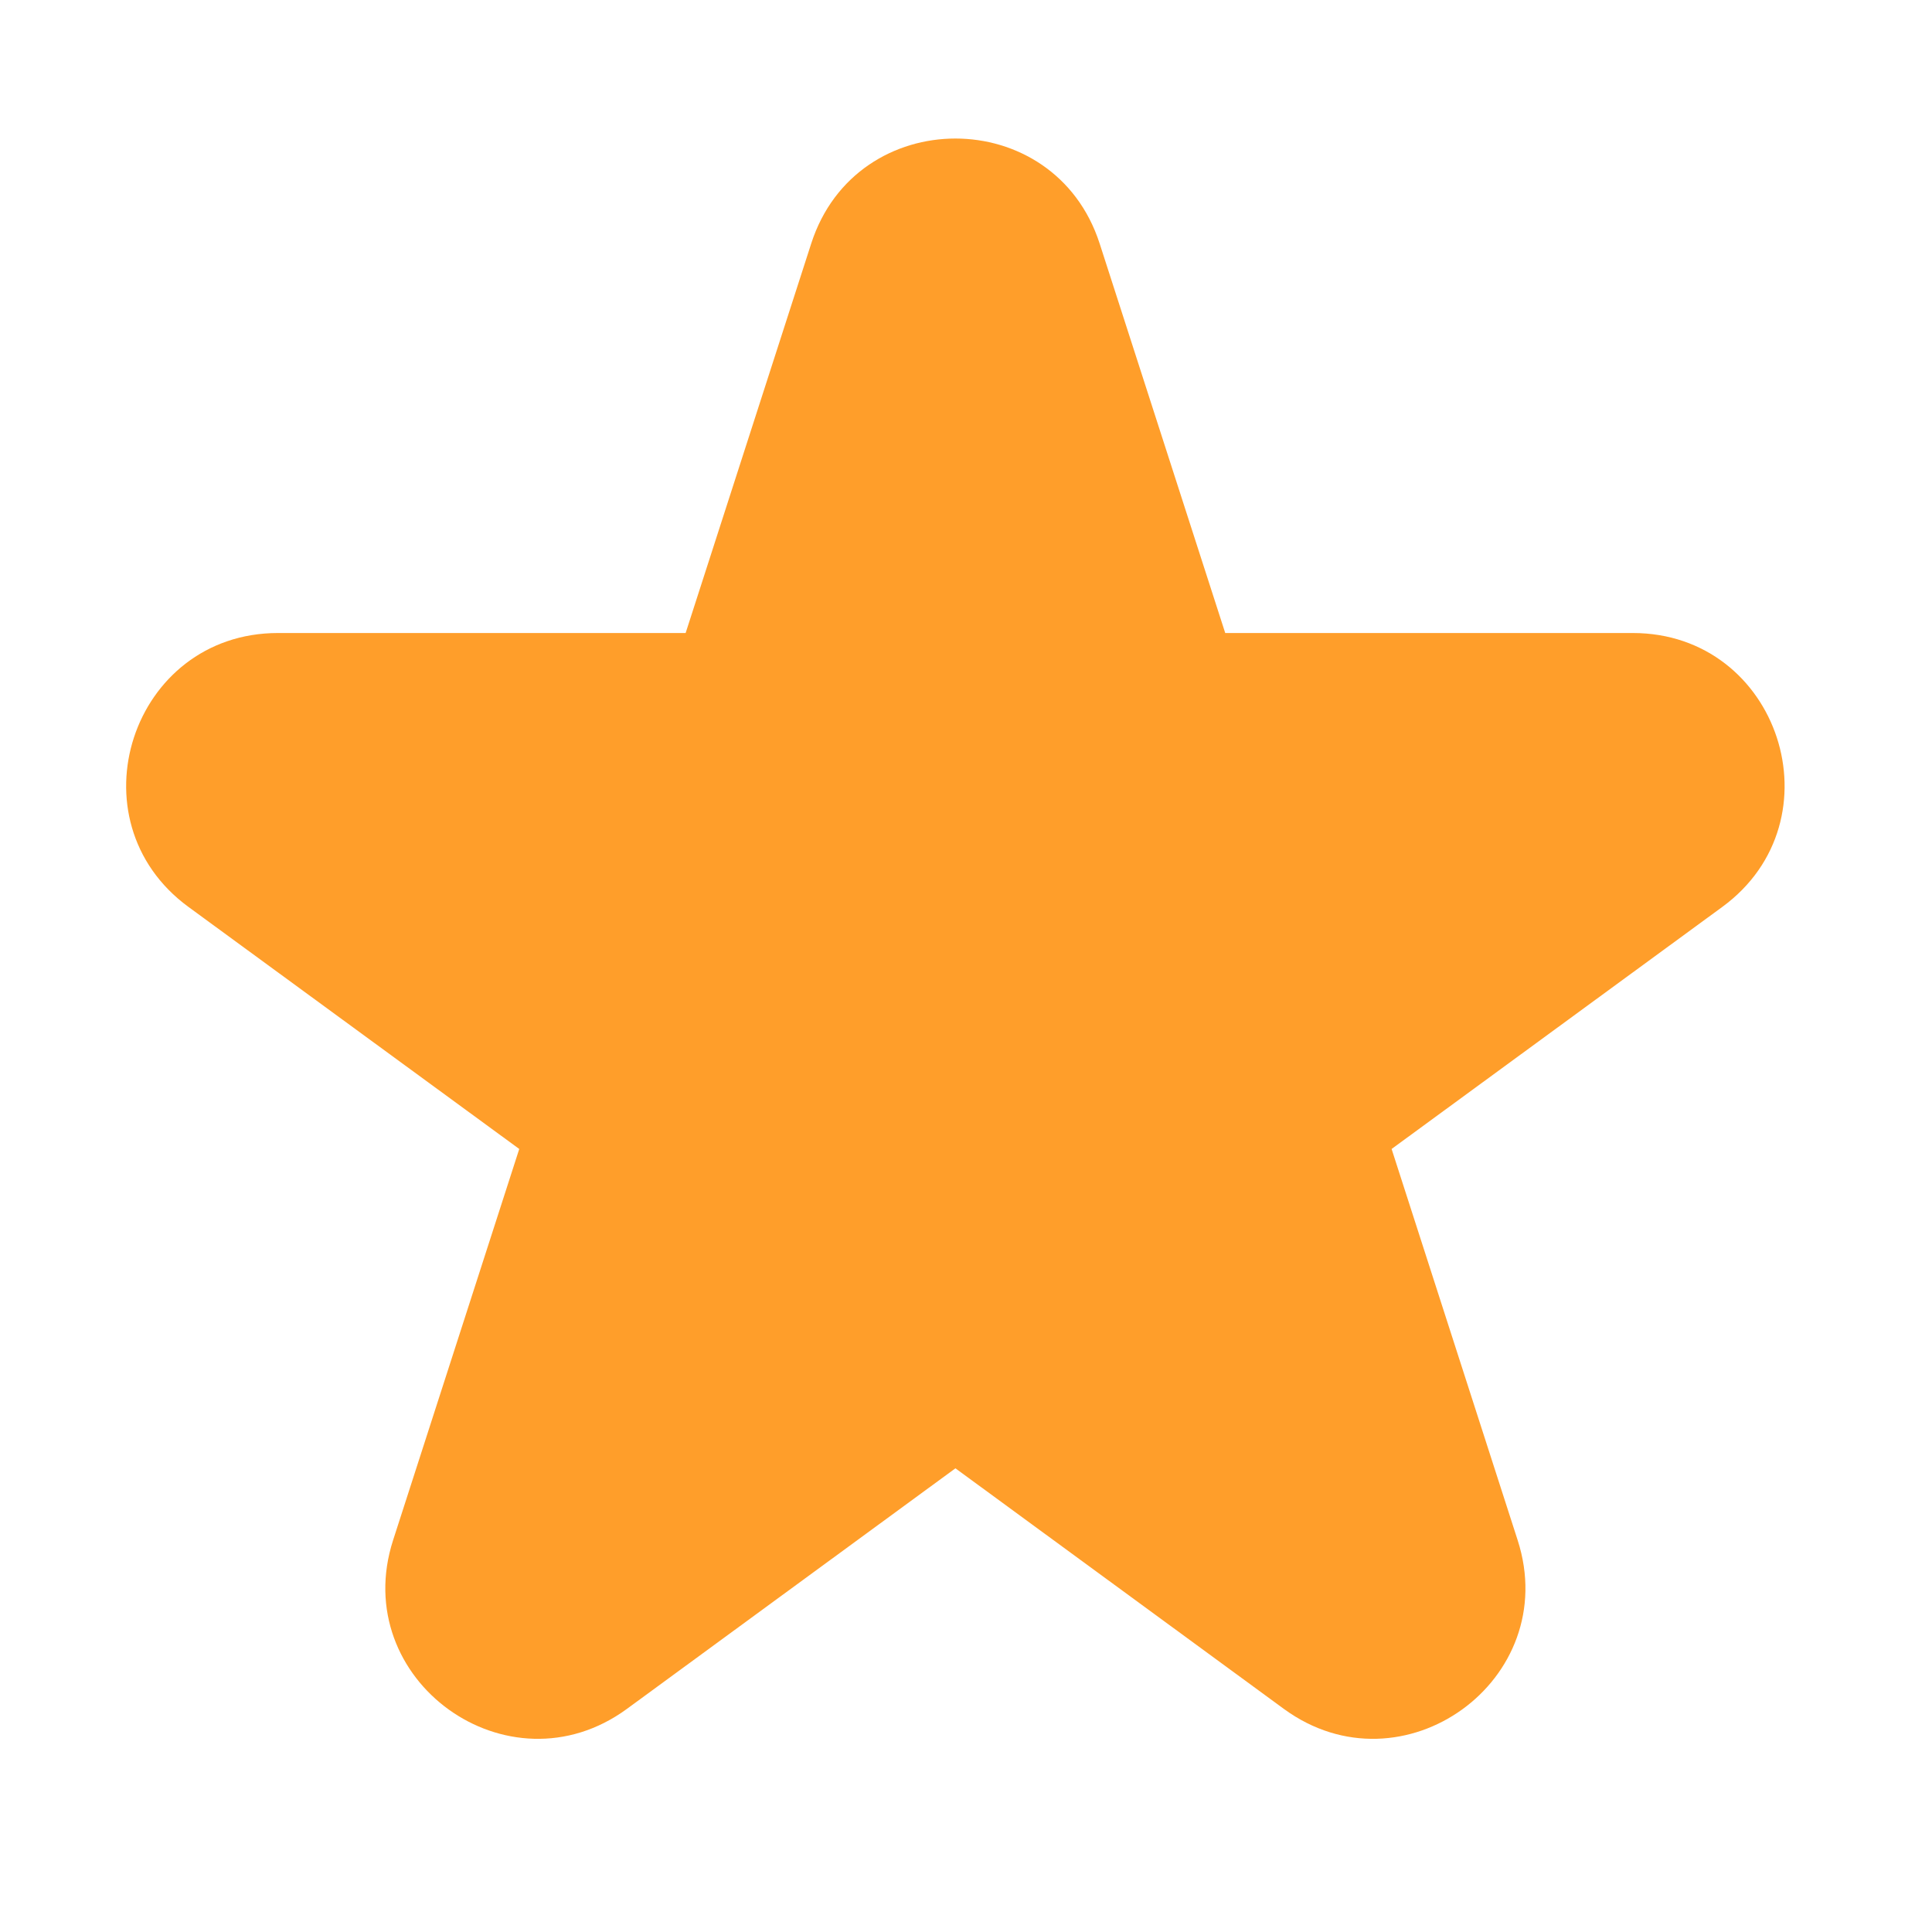 <svg width="17" height="17" viewBox="0 0 17 17" fill="none" xmlns="http://www.w3.org/2000/svg">
<path fill-rule="evenodd" clip-rule="evenodd" d="M7.138 2.143C7.535 0.911 9.278 0.911 9.676 2.143L10.781 5.57L14.367 5.57C15.656 5.57 16.195 7.218 15.155 7.98L12.245 10.11L13.354 13.552C13.751 14.782 12.341 15.8 11.297 15.037L8.407 12.92L5.516 15.037C4.473 15.8 3.062 14.782 3.459 13.552L4.569 10.11L1.658 7.98C0.618 7.218 1.157 5.57 2.446 5.57H6.033L7.138 2.143Z" fill="#FF9E2A"/>
</svg>
